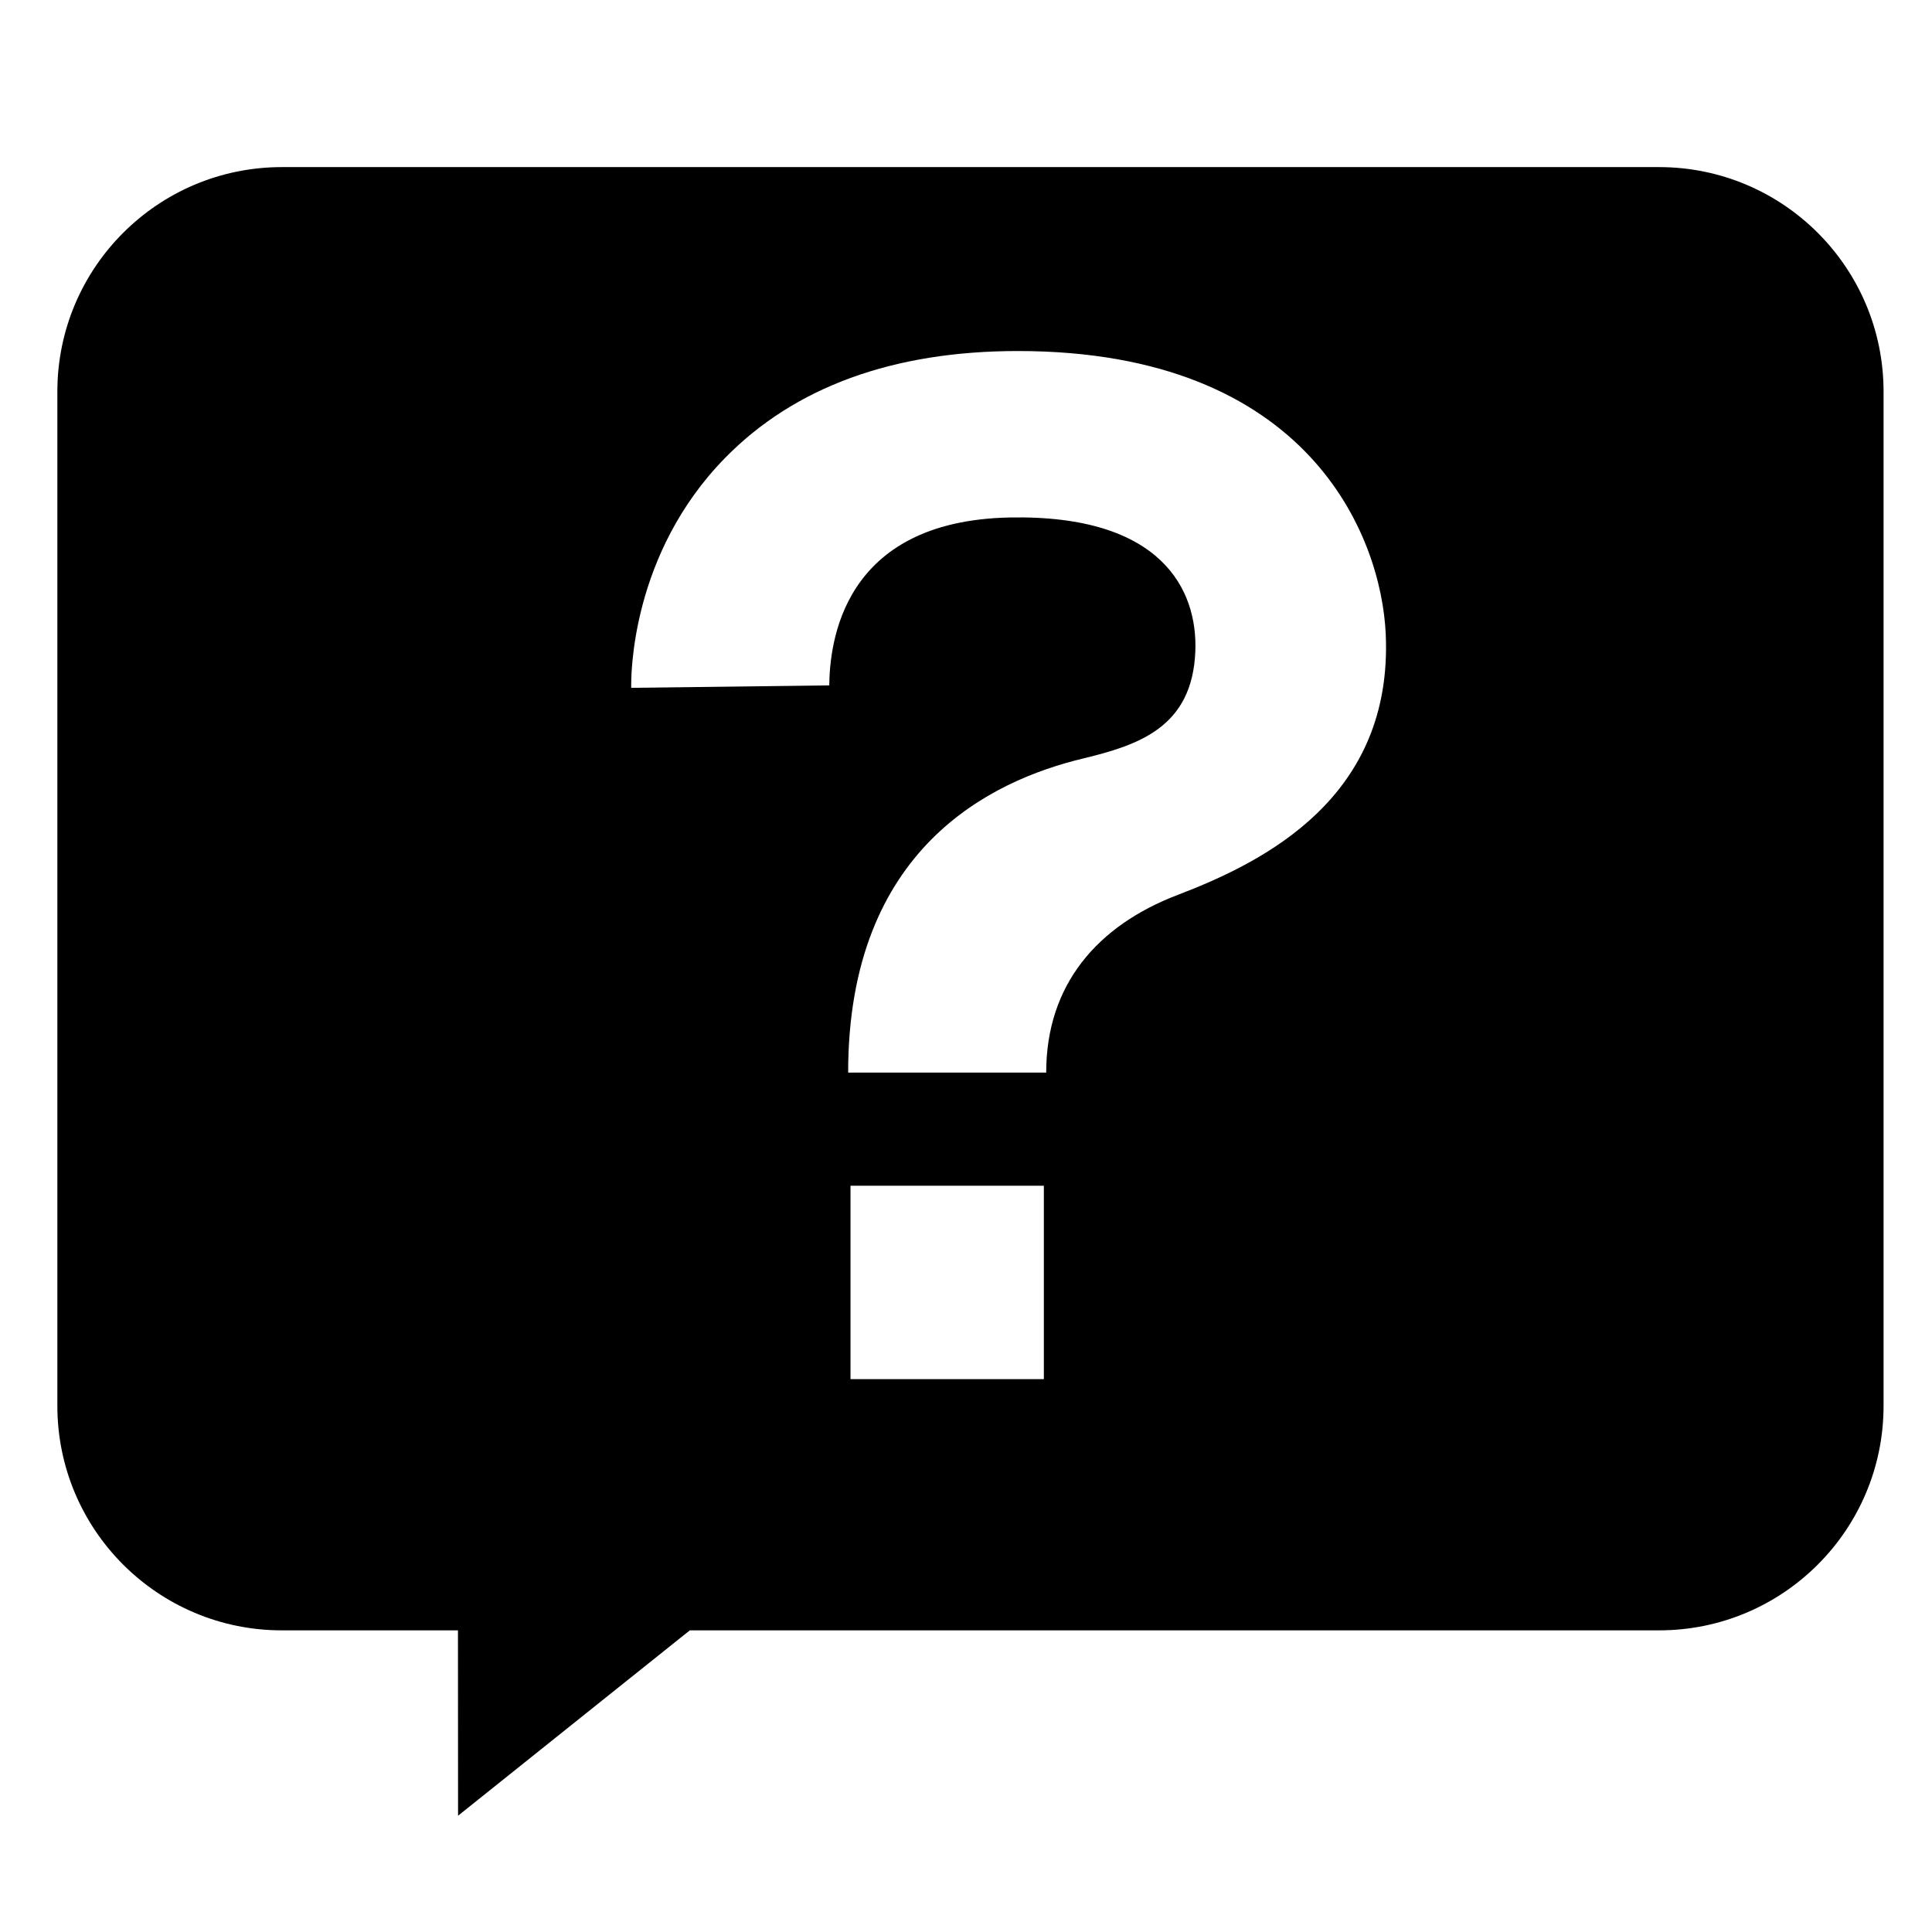 <svg xmlns="http://www.w3.org/2000/svg" xmlns:xlink="http://www.w3.org/1999/xlink" version="1.1" x="0px" y="0px" width="100px" height="100px" viewBox="0 0 100 100" enable-background="new 0 0 100 100" xml:space="preserve">
<g id="quote" display="none">
	<polygon display="inline" points="45.454,16.378 11.119,16.378 11.119,50.713 29.547,77.188 42.673,67.431 31.152,50.713    45.454,50.713  "/>
	<polygon display="inline" points="87.528,16.378 53.192,16.378 53.192,50.713 71.621,77.188 84.747,67.431 73.226,50.713    87.528,50.713  "/>
</g>
<g id="Layer_2">
	<path d="M85.871,8.649h-71.28c-6.418,0-11.622,5.204-11.622,11.622v52.493c0,6.419,5.203,11.623,11.622,11.623h9.113l0.005,9.593   l11.995-9.593h50.167c6.419,0,11.622-5.204,11.622-11.623V20.271C97.493,13.853,92.29,8.649,85.871,8.649z M54.03,71.383H44.022   V61.374H54.03V71.383z M60.952,46.323c-4.144,1.583-6.801,4.637-6.801,9.194H43.9c0-11.616,7.412-15.111,12.133-16.251   c2.895-0.699,5.68-1.612,5.837-5.55c0.127-3.175-1.732-7.088-9.608-6.931c-8.728,0.175-9.312,6.569-9.34,8.69l-10.251,0.127   c-0.013-0.696,0.004-6.946,4.86-11.901c3.597-3.671,8.696-5.532,15.155-5.532c15.059,0,18.809,9.585,19.039,14.646   C72.109,41.277,65.453,44.604,60.952,46.323z"/>
</g>
</svg>